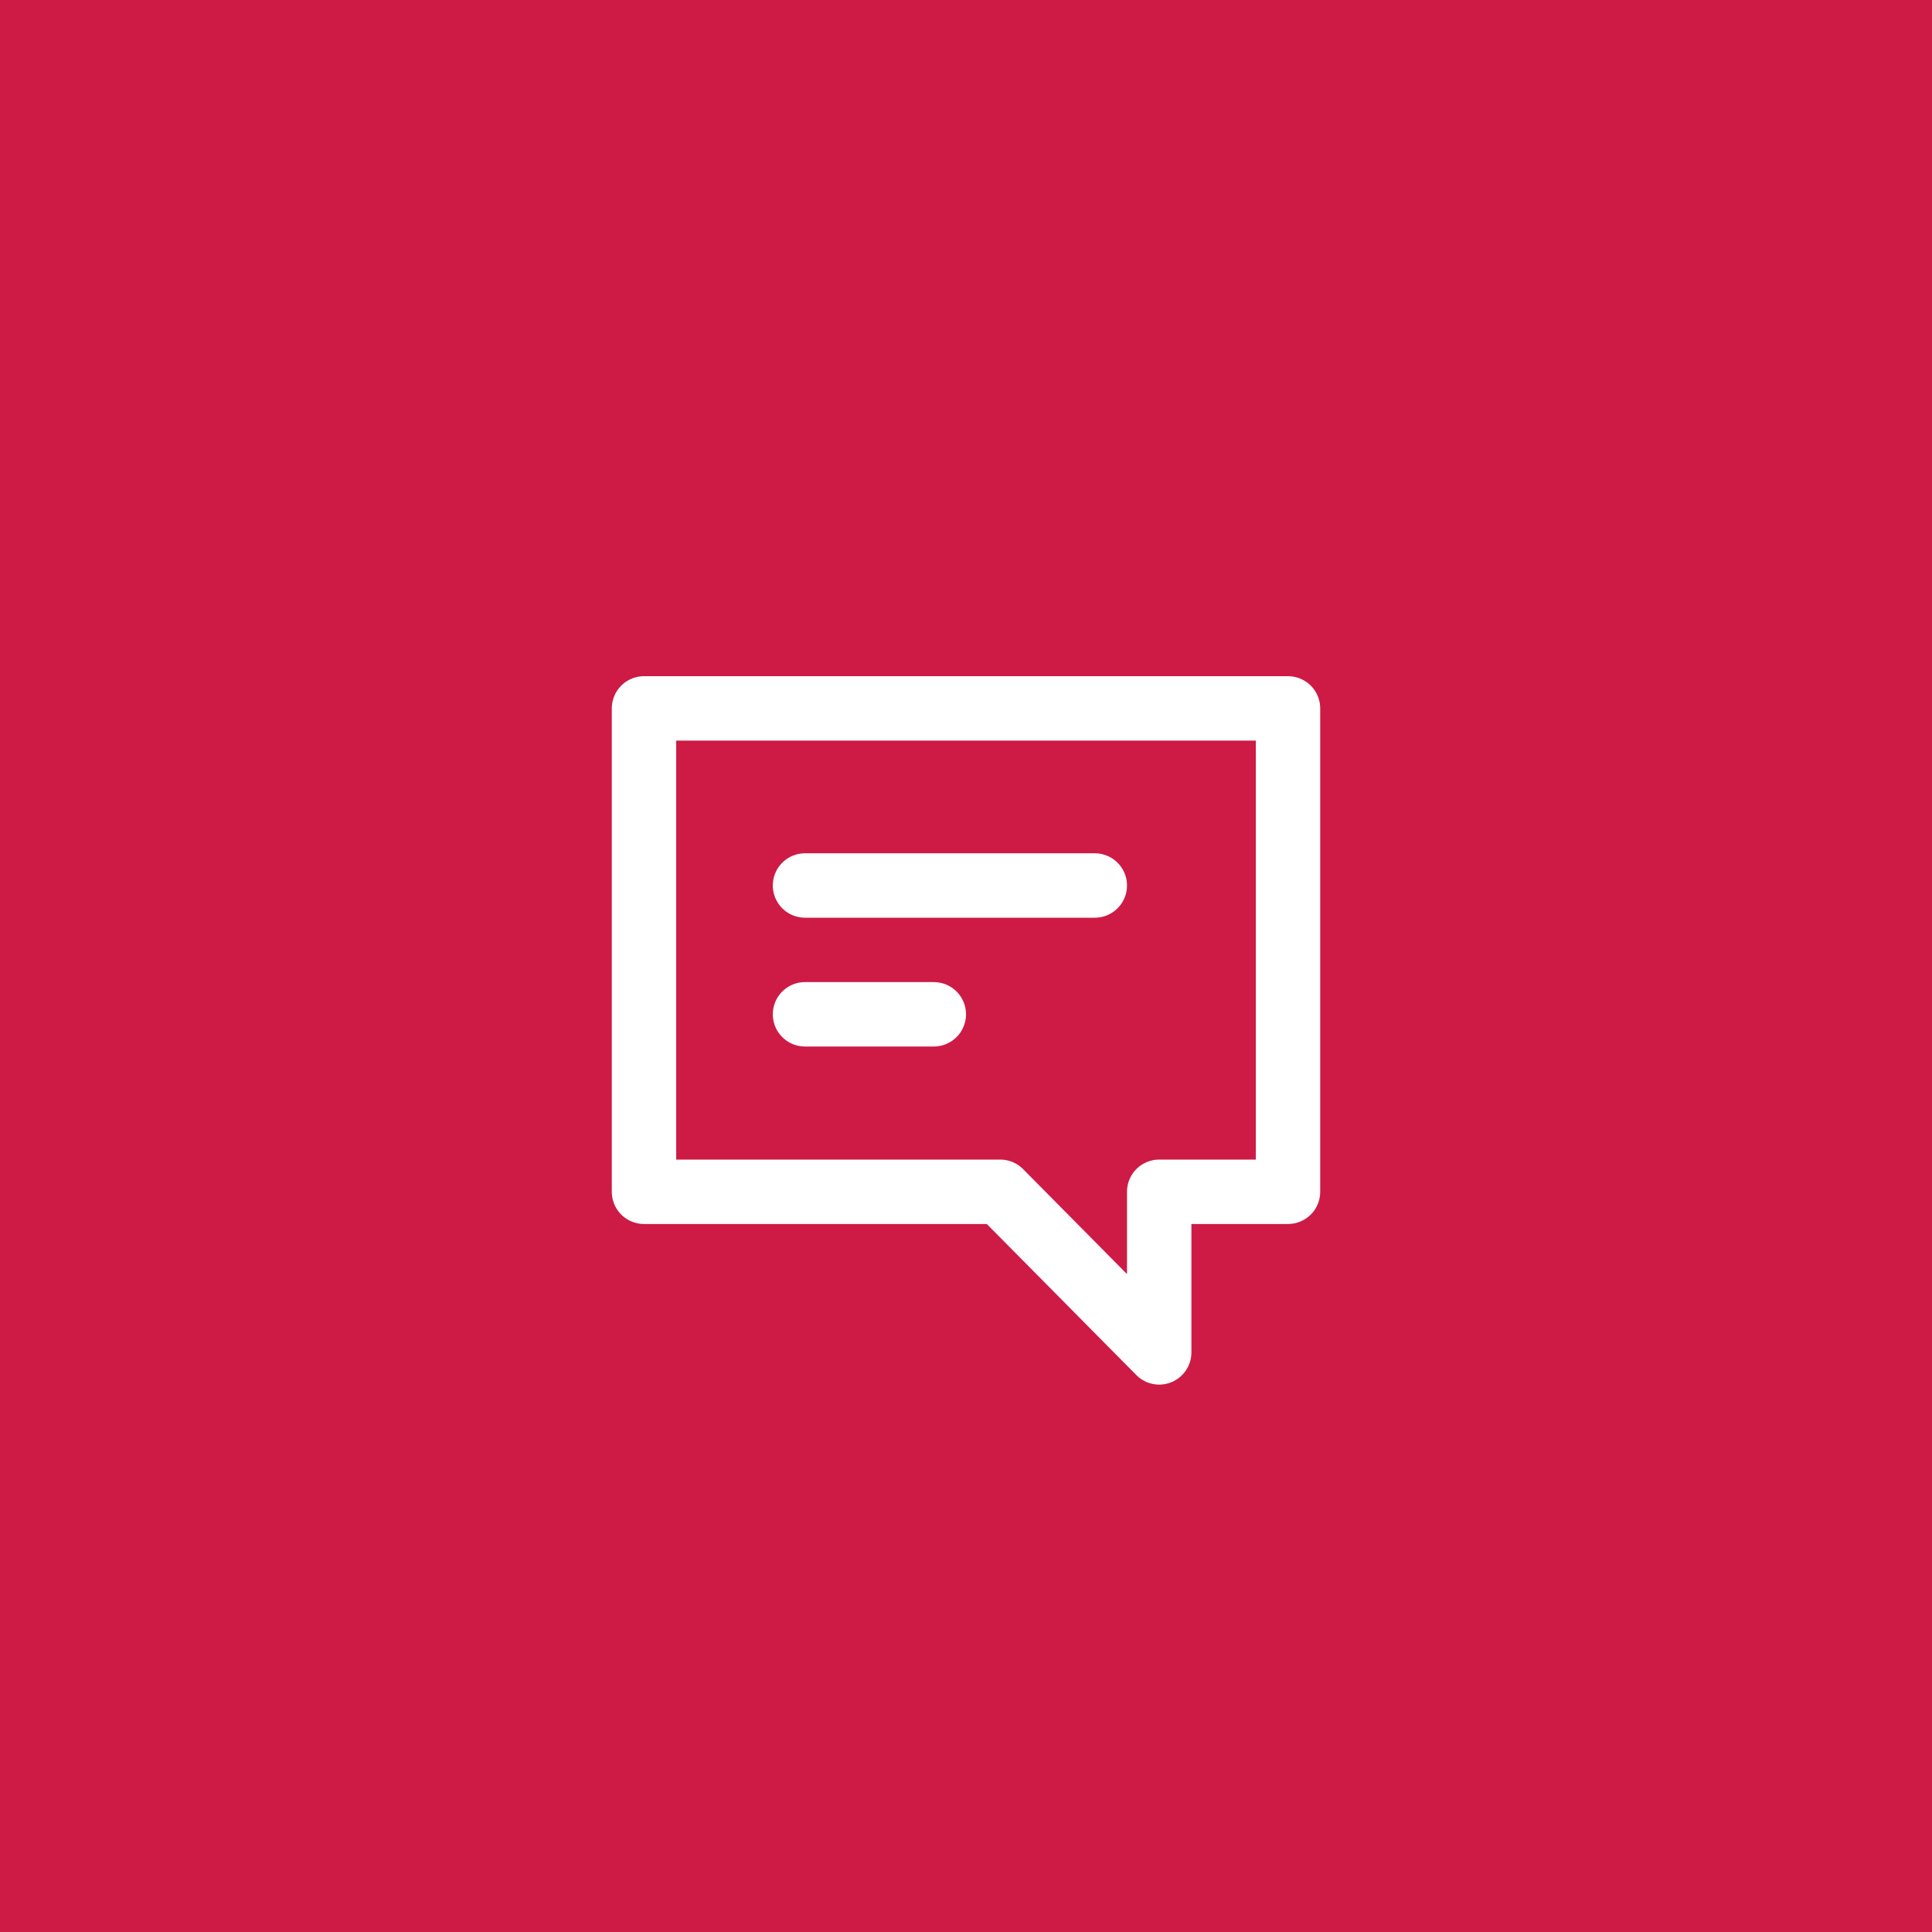 <?xml version="1.0" encoding="UTF-8"?>
<svg width="60px" height="60px" viewBox="0 0 60 60" version="1.1" xmlns="http://www.w3.org/2000/svg" xmlns:xlink="http://www.w3.org/1999/xlink">
    <!-- Generator: Sketch 53.2 (72643) - https://sketchapp.com -->
    <title>icon-chat</title>
    <desc>Created with Sketch.</desc>
    <g id="Home" stroke="none" stroke-width="1" fill="none" fill-rule="evenodd">
        <g id="Home-Desktop-" transform="translate(-1540, -1120)">
            <g id="icon-chat" transform="translate(1540, 1120)">
                <rect id="Rectangle" fill="#CD1B45" x="0" y="0" width="60" height="60"></rect>
                <path d="M25,27.5 L34,27.5" id="Stroke-1" stroke="#FFFFFF" stroke-width="2" stroke-linecap="round"></path>
                <path d="M25,31.5 L29,31.5" id="Stroke-2" stroke="#FFFFFF" stroke-width="2" stroke-linecap="round"></path>
                <polygon id="Stroke-3" stroke="#FFFFFF" stroke-width="2" stroke-linecap="round" stroke-linejoin="round" points="20 22 20 37.012 31.063 37.012 36 42 36 37.012 40 37.012 40 22"></polygon>
            </g>
        </g>
    </g>
</svg>